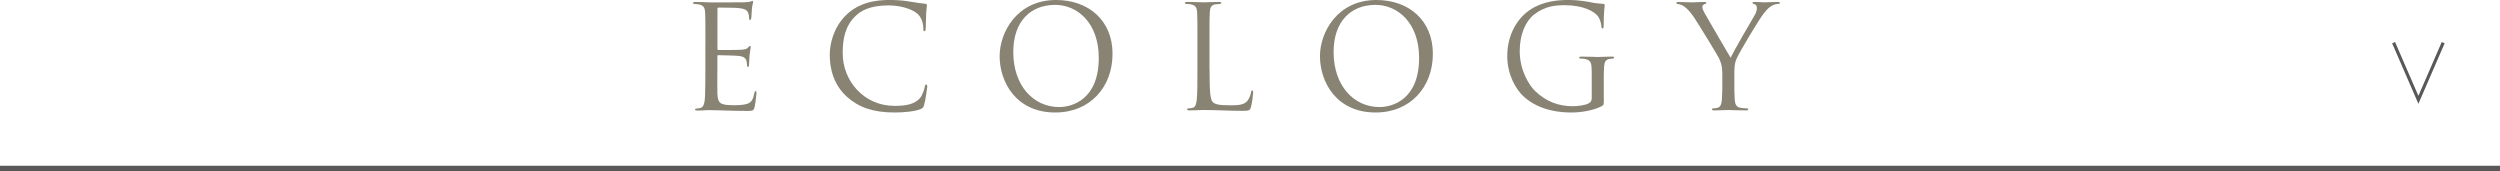 <?xml version="1.0" encoding="UTF-8"?>
<svg id="_レイヤー_2" data-name="レイヤー 2" xmlns="http://www.w3.org/2000/svg" viewBox="0 0 610 41.83">
  <defs>
    <style>
      .cls-1 {
        stroke-width: 1.39px;
      }

      .cls-1, .cls-2 {
        fill: none;
        stroke: #595757;
        stroke-miterlimit: 10;
      }

      .cls-3 {
        fill: #888373;
        stroke-width: 0px;
      }

      .cls-2 {
        stroke-width: .77px;
      }
    </style>
  </defs>
  <g id="_ヘッダー" data-name="ヘッダー">
    <g>
      <g>
        <path class="cls-3" d="m172.12,10.64c0-5.46,0-6.44-.07-7.56-.07-1.19-.35-1.75-1.5-2-.25-.07-.7-.07-1.01-.1-.25-.04-.46-.07-.46-.21,0-.21.17-.28.56-.28.81,0,1.75,0,3.96.1.25,0,7.21,0,8.02-.03.77-.04,1.4-.1,1.61-.21s.28-.14.38-.14.14.14.14.31c0,.25-.21.67-.28,1.65-.04.53-.07,1.19-.14,2.1-.04.35-.14.59-.28.59-.21,0-.28-.17-.28-.46,0-.46-.07-.88-.18-1.15-.24-.81-.98-1.16-2.52-1.3-.6-.07-4.41-.1-4.8-.1-.14,0-.21.1-.21.35v9.66c0,.25.04.35.21.35.46,0,4.76,0,5.57-.07.95-.07,1.4-.17,1.75-.59.18-.21.28-.35.42-.35.1,0,.17.07.17.28s-.17.81-.28,1.96c-.1,1.08-.1,1.89-.14,2.38-.04.35-.11.53-.25.53-.21,0-.25-.28-.25-.56,0-.31-.04-.67-.14-.98-.14-.53-.56-1.02-1.82-1.16-.95-.1-4.41-.18-5.01-.18-.17,0-.25.1-.25.25v3.08c0,1.19-.04,5.25,0,5.99.07,1.44.28,2.21,1.16,2.56.59.25,1.54.32,2.91.32,1.05,0,2.21-.04,3.15-.32,1.12-.35,1.5-1.08,1.79-2.59.07-.39.14-.53.32-.53.21,0,.21.28.21.53,0,.28-.28,2.66-.46,3.4-.25.91-.53.91-1.89.91-2.59,0-3.75-.07-5.11-.1-1.4-.04-3.01-.1-4.38-.1-.84,0-1.68.14-2.59.1-.38,0-.56-.07-.56-.28,0-.11.18-.18.39-.21.35-.03.56-.03.8-.1.74-.17,1.19-.67,1.26-3.29.04-1.37.07-3.15.07-6.27v-6.16Z"/>
        <path class="cls-3" d="m206.7,23.66c-3.4-3.04-4.24-7.04-4.24-10.36,0-2.35.8-6.44,3.92-9.56,2.1-2.1,5.29-3.75,10.68-3.75,1.4,0,3.36.1,5.08.42,1.33.25,2.42.35,3.71.52.25.04.31.18.31.39,0,.28-.1.7-.17,1.96-.07,1.16-.07,3.08-.11,3.61-.03.52-.1.74-.31.74-.25,0-.28-.25-.28-.74,0-1.37-.56-2.8-1.47-3.57-1.23-1.05-3.92-2-7-2-4.66,0-6.83,1.37-8.05,2.56-2.56,2.45-3.15,5.57-3.15,9.14,0,6.69,5.15,12.81,12.64,12.81,2.62,0,4.69-.31,6.09-1.75.74-.77,1.19-2.31,1.3-2.94.07-.39.14-.52.35-.52.17,0,.25.24.25.52,0,.25-.42,3.29-.77,4.48-.21.67-.28.73-.91,1.02-1.4.56-4.06.81-6.3.81-5.25,0-8.79-1.3-11.55-3.78Z"/>
        <path class="cls-3" d="m243.91,13.69c0-5.67,4.13-13.69,13.79-13.69,7.88,0,13.76,4.97,13.76,13.13s-5.53,14.32-13.97,14.32c-9.59,0-13.58-7.46-13.58-13.76Zm24.19.42c0-8.4-5.11-12.92-10.64-12.92-5.85,0-10.22,3.85-10.22,11.52,0,8.16,4.9,13.41,11.2,13.41,3.15,0,9.66-1.82,9.66-12.01Z"/>
        <path class="cls-3" d="m295.13,16.87c0,5.15.14,7.39.77,8.02.56.56,1.47.8,4.2.8,1.86,0,3.4-.03,4.24-1.05.46-.56.8-1.44.91-2.1.04-.28.1-.46.31-.46.18,0,.21.14.21.53s-.25,2.49-.53,3.5c-.25.8-.35.94-2.21.94-3.01,0-5.99-.21-9.38-.21-1.09,0-2.14.1-3.43.1-.38,0-.56-.07-.56-.28,0-.11.07-.21.28-.21.32,0,.74-.07,1.05-.14.7-.14.88-.91,1.01-1.93.17-1.47.17-4.24.17-7.6v-6.16c0-5.46,0-6.44-.07-7.56-.07-1.19-.35-1.75-1.5-2-.28-.07-.88-.1-1.19-.1-.14,0-.28-.07-.28-.21,0-.21.17-.28.56-.28,1.58,0,3.78.1,3.96.1s2.73-.1,3.78-.1c.38,0,.56.07.56.28,0,.14-.14.21-.28.21-.25,0-.74.04-1.16.1-1.02.17-1.3.77-1.37,2-.07,1.12-.07,2.1-.07,7.56v6.23Z"/>
        <path class="cls-3" d="m322.07,13.69c0-5.67,4.13-13.69,13.79-13.69,7.88,0,13.76,4.97,13.76,13.13s-5.53,14.32-13.97,14.32c-9.59,0-13.58-7.46-13.58-13.76Zm24.19.42c0-8.4-5.11-12.92-10.64-12.92-5.85,0-10.22,3.85-10.22,11.52,0,8.16,4.9,13.41,11.2,13.41,3.15,0,9.66-1.82,9.66-12.01Z"/>
        <path class="cls-3" d="m391.34,23.98c0,1.58-.04,1.65-.46,1.89-2.24,1.19-5.39,1.58-7.42,1.58-2.66,0-7.63-.35-11.52-3.75-2.13-1.85-4.17-5.6-4.17-9.98,0-5.6,2.73-9.56,5.85-11.52,3.15-1.96,6.62-2.21,9.31-2.21,2.21,0,4.69.46,5.36.59.74.18,1.96.32,2.84.35.35.04.42.18.42.31,0,.49-.25,1.47-.25,4.97,0,.56-.07.74-.32.74-.17,0-.21-.21-.24-.53-.04-.49-.21-1.47-.74-2.31-.88-1.33-3.71-2.84-8.23-2.84-2.21,0-4.83.21-7.49,2.31-2.03,1.61-3.47,4.8-3.47,8.89,0,4.94,2.49,8.51,3.71,9.7,2.77,2.7,5.95,3.75,9.17,3.75,1.26,0,3.08-.21,3.99-.73.46-.25.7-.63.7-1.23v-5.95c0-2.84-.17-3.22-1.58-3.61-.28-.07-.88-.1-1.19-.1-.14,0-.28-.07-.28-.21,0-.21.17-.28.56-.28,1.58,0,3.78.1,3.96.1s2.38-.1,3.43-.1c.38,0,.56.07.56.28,0,.14-.14.21-.28.21-.25,0-.46.04-.88.1-.95.17-1.23.77-1.29,2-.07,1.12-.07,2.17-.07,3.64v3.92Z"/>
        <path class="cls-3" d="m420.24,17.89c0-1.89-.35-2.66-.81-3.68-.24-.56-4.94-8.26-6.16-10.08-.88-1.3-1.75-2.17-2.38-2.59-.53-.35-1.19-.56-1.51-.56-.17,0-.35-.07-.35-.25,0-.14.14-.25.46-.25.67,0,3.29.1,3.46.1.25,0,1.58-.1,2.94-.1.39,0,.46.1.46.25s-.21.18-.52.31c-.28.14-.46.35-.46.63,0,.42.17.84.46,1.36.56,1.02,5.81,10.05,6.44,11.06.67-1.47,5.11-9.14,5.81-10.29.46-.74.59-1.33.59-1.79,0-.49-.14-.88-.56-.98-.32-.1-.53-.17-.53-.35,0-.14.21-.21.56-.21.91,0,2.03.1,2.31.1.21,0,2.73-.1,3.4-.1.25,0,.46.07.46.21,0,.18-.17.28-.46.28-.38,0-1.05.14-1.61.49-.7.42-1.08.84-1.85,1.79-1.16,1.4-6.06,9.63-6.69,11.13-.52,1.26-.52,2.35-.52,3.5v3.01c0,.56,0,2.03.1,3.5.07,1.02.39,1.79,1.44,1.93.49.07,1.26.14,1.58.14.21,0,.28.1.28.21,0,.17-.18.28-.56.28-1.92,0-4.13-.1-4.31-.1s-2.38.1-3.43.1c-.39,0-.56-.07-.56-.28,0-.11.07-.21.28-.21.31,0,.74-.07,1.05-.14.7-.14,1.02-.91,1.08-1.93.11-1.47.11-2.94.11-3.5v-3.01Z"/>
      </g>
      <line class="cls-1" x1="610" y1="41.14" y2="41.14"/>
      <polyline class="cls-2" points="596.14 10.41 590.09 24.36 584.04 10.41"/>
    </g>
  </g>
</svg>